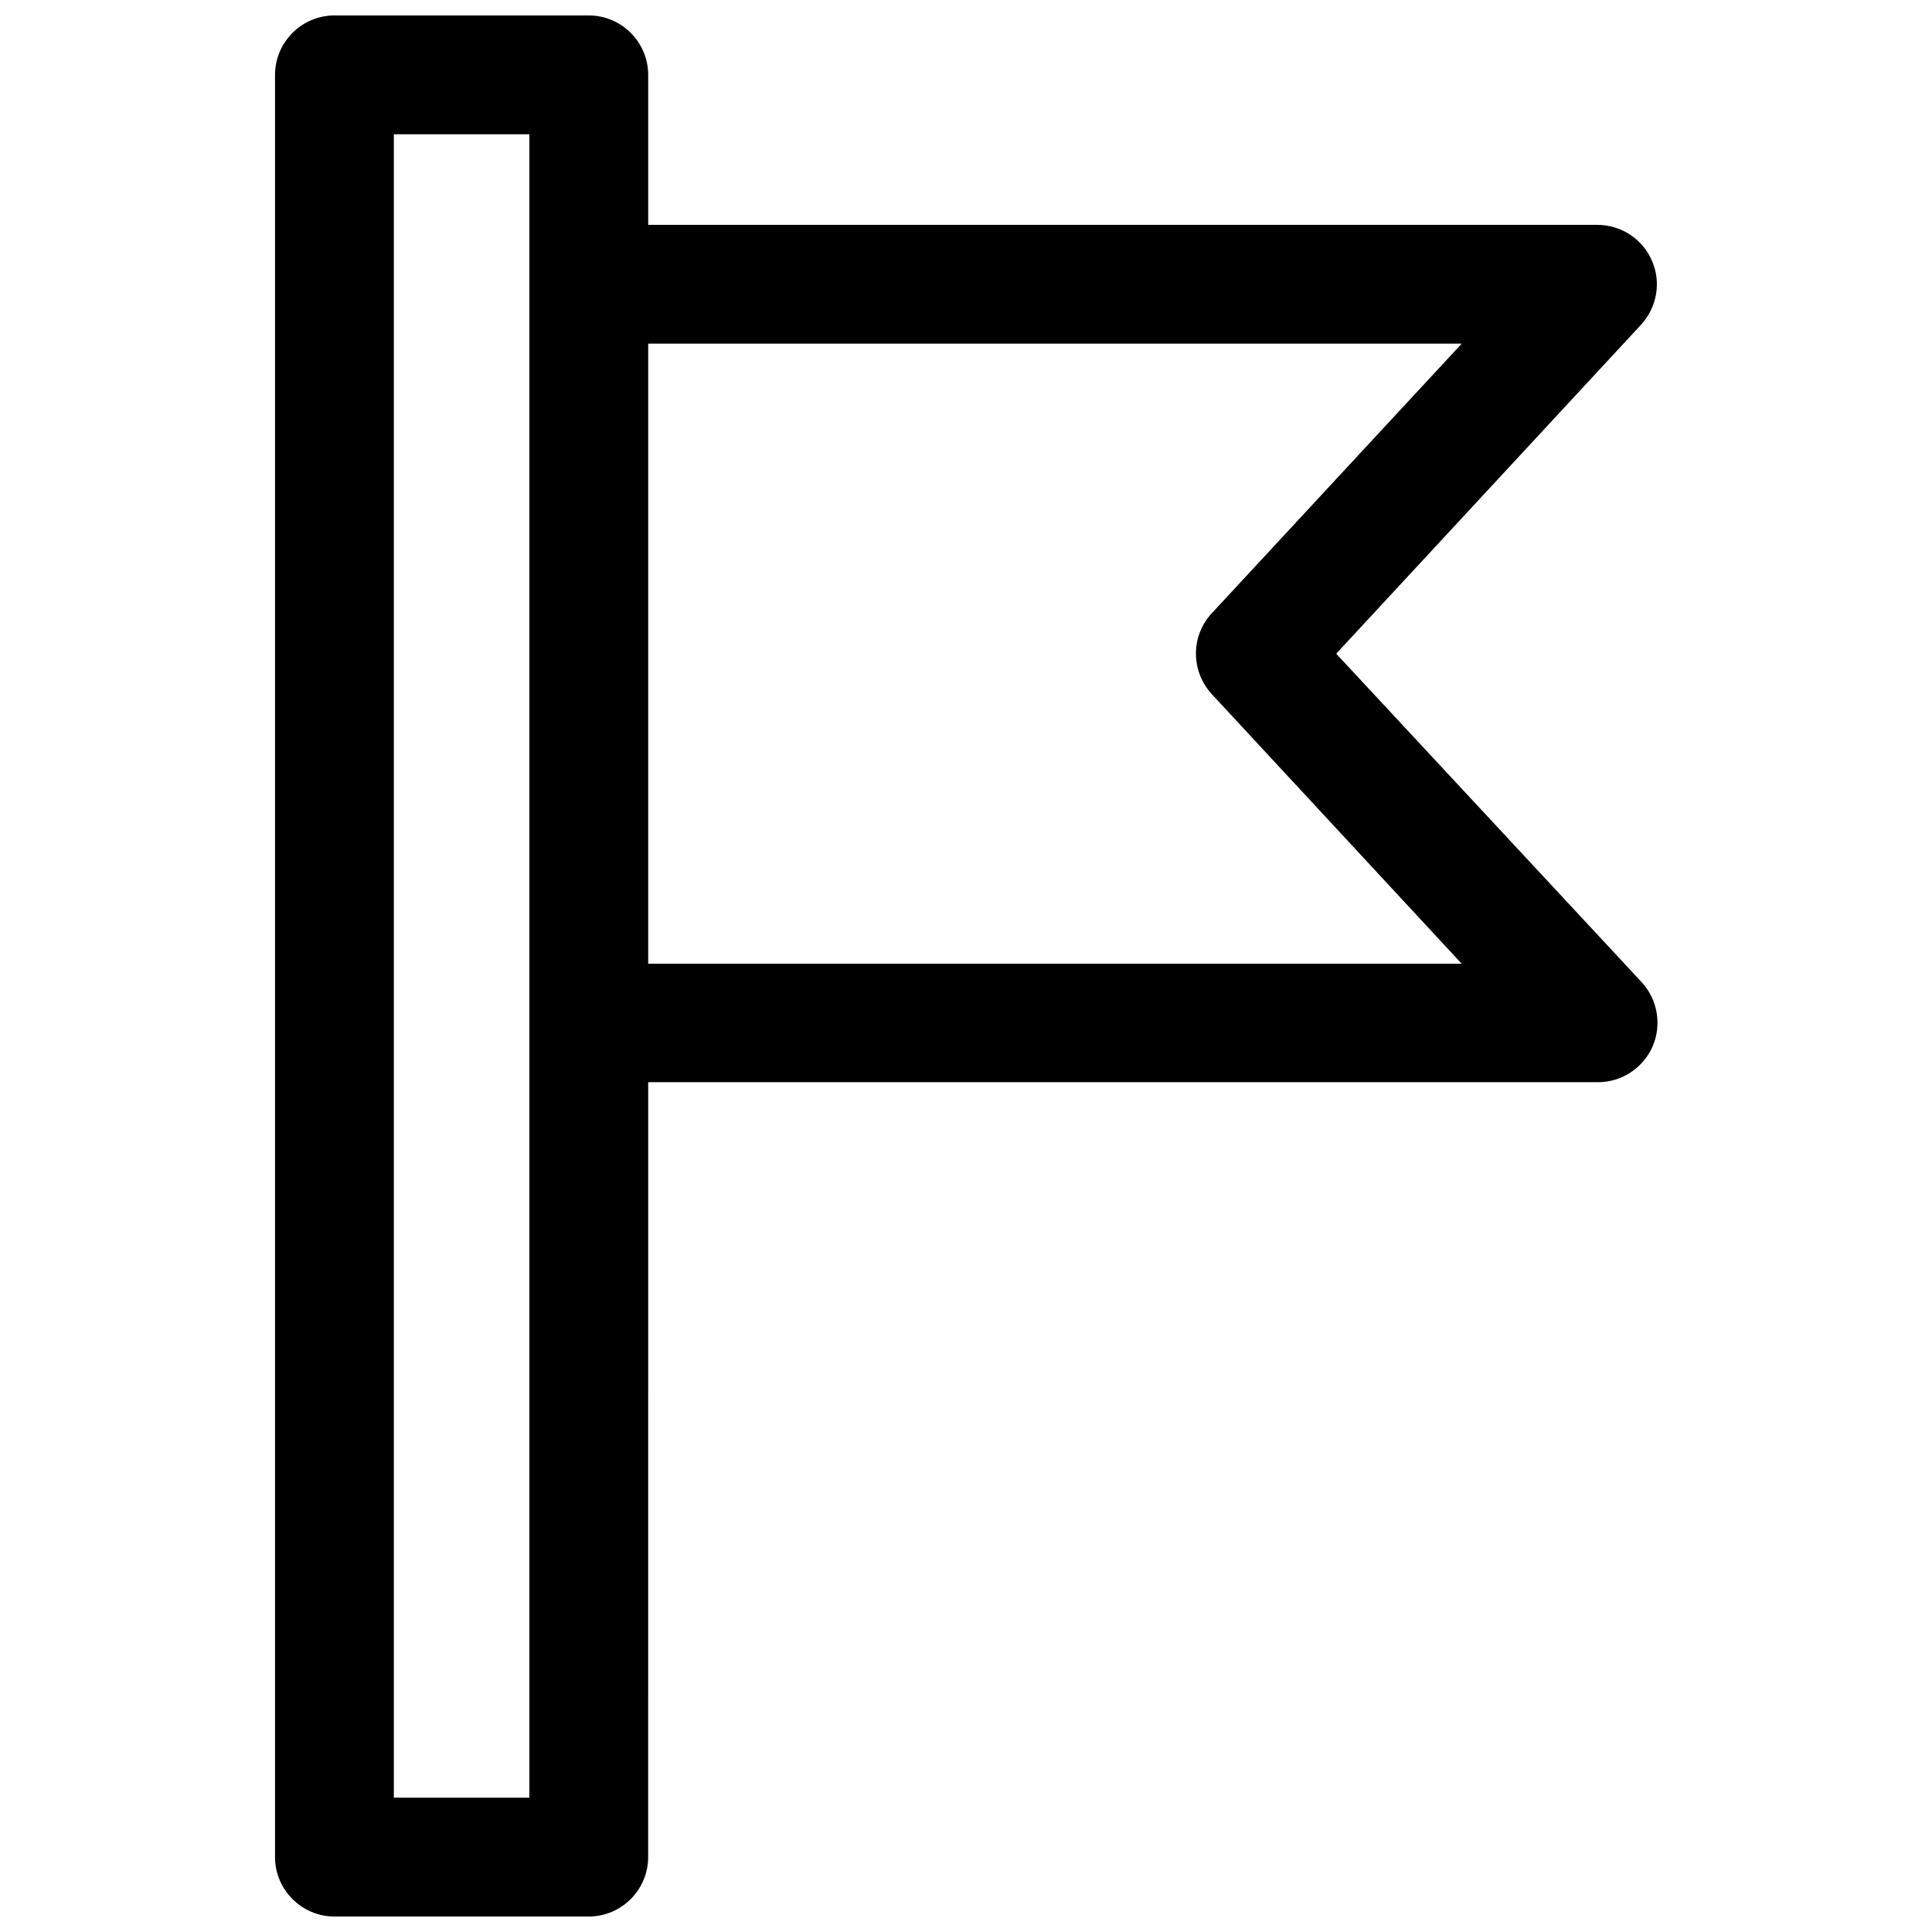 <?xml version="1.0" encoding="UTF-8"?>
<!-- Uploaded to: ICON Repo, www.svgrepo.com, Generator: ICON Repo Mixer Tools -->
<svg width="800px" height="800px" version="1.1" viewBox="144 144 512 512" xmlns="http://www.w3.org/2000/svg">
 <defs>
  <clipPath id="a">
   <path d="m216 148.09h368v503.81h-368z"/>
  </clipPath>
 </defs>
 <g clip-path="url(#a)">
  <path d="m498.11 317.24 80.785-87.184c4.231-4.625 5.41-11.316 2.856-17.023-2.461-5.707-8.168-9.445-14.465-9.445h-251.51v-39.754c0-8.66-7.086-15.742-15.742-15.742h-67.406c-8.66 0-15.742 7.086-15.742 15.742v472.32c0 8.66 7.086 15.742 15.742 15.742h67.402c8.66 0 15.742-7.086 15.742-15.742l0.004-205.36h251.71c6.297 0 11.906-3.738 14.465-9.445 2.461-5.707 1.379-12.398-2.856-17.023zm-213.82 303.17h-35.918v-440.83h35.918zm31.488-221.11v-164.23h215.59l-66.223 71.441c-5.609 6.004-5.609 15.352 0 21.453l66.223 71.438-215.59-0.004z"/>
 </g>
</svg>